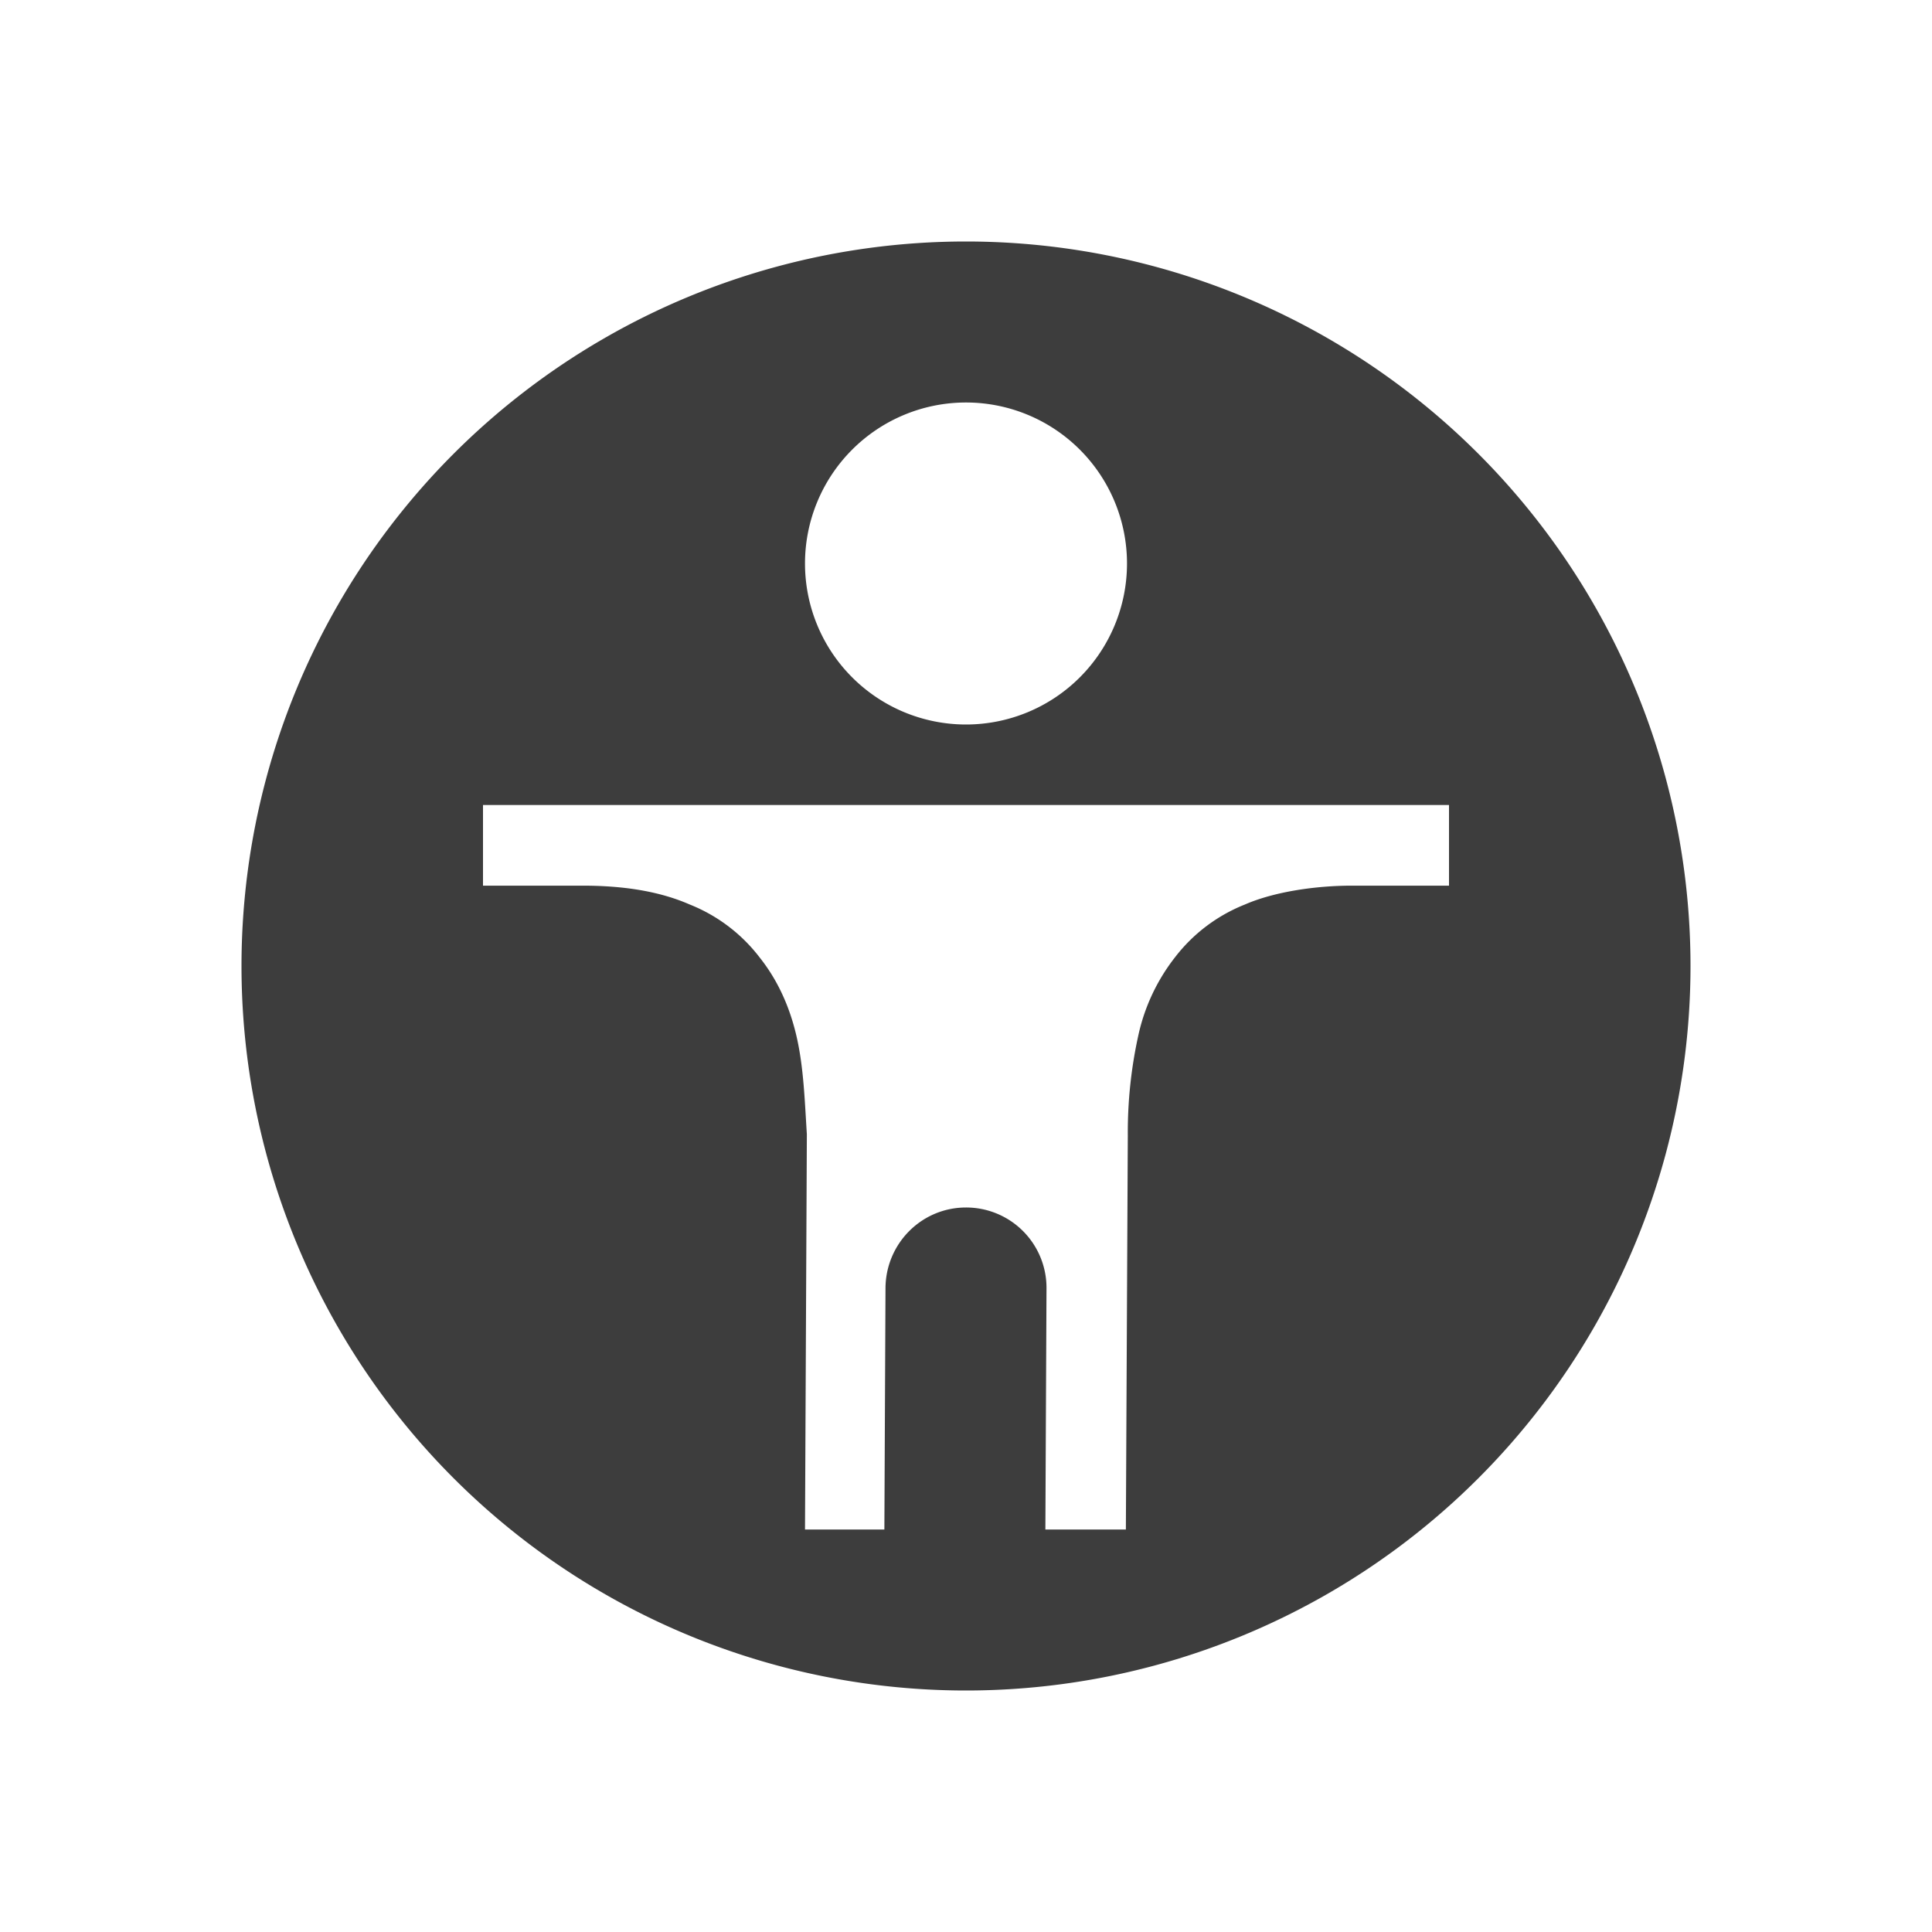 <svg version="1.0" viewBox="0 0 24 24" xmlns="http://www.w3.org/2000/svg"><path d="M11.99 3A9 9 0 0 0 3 12a9 9 0 0 0 9 9 9 9 0 0 0 9-9 9 9 0 0 0-9-9 9 9 0 0 0-.01 0zM12 5a2 2 0 0 1 0 4 2 2 0 0 1 0-4zm-6 5h12v1.002h-1.207c-.447 0-.964.075-1.328.234a2.047 2.047 0 0 0-.868.655 2.407 2.407 0 0 0-.46.988 5.588 5.588 0 0 0-.127 1.225L13.986 19h-1L13 16a.998.998 0 0 0-1-1c-.552 0-.996.448-1 1l-.014 3H10l.023-4.902v-.008c-.027-.427-.04-.83-.127-1.211-.087-.38-.24-.71-.46-.986a2.046 2.046 0 0 0-.868-.657c-.365-.16-.807-.234-1.328-.234H6V10z" fill="#3D3D3D"/></svg>